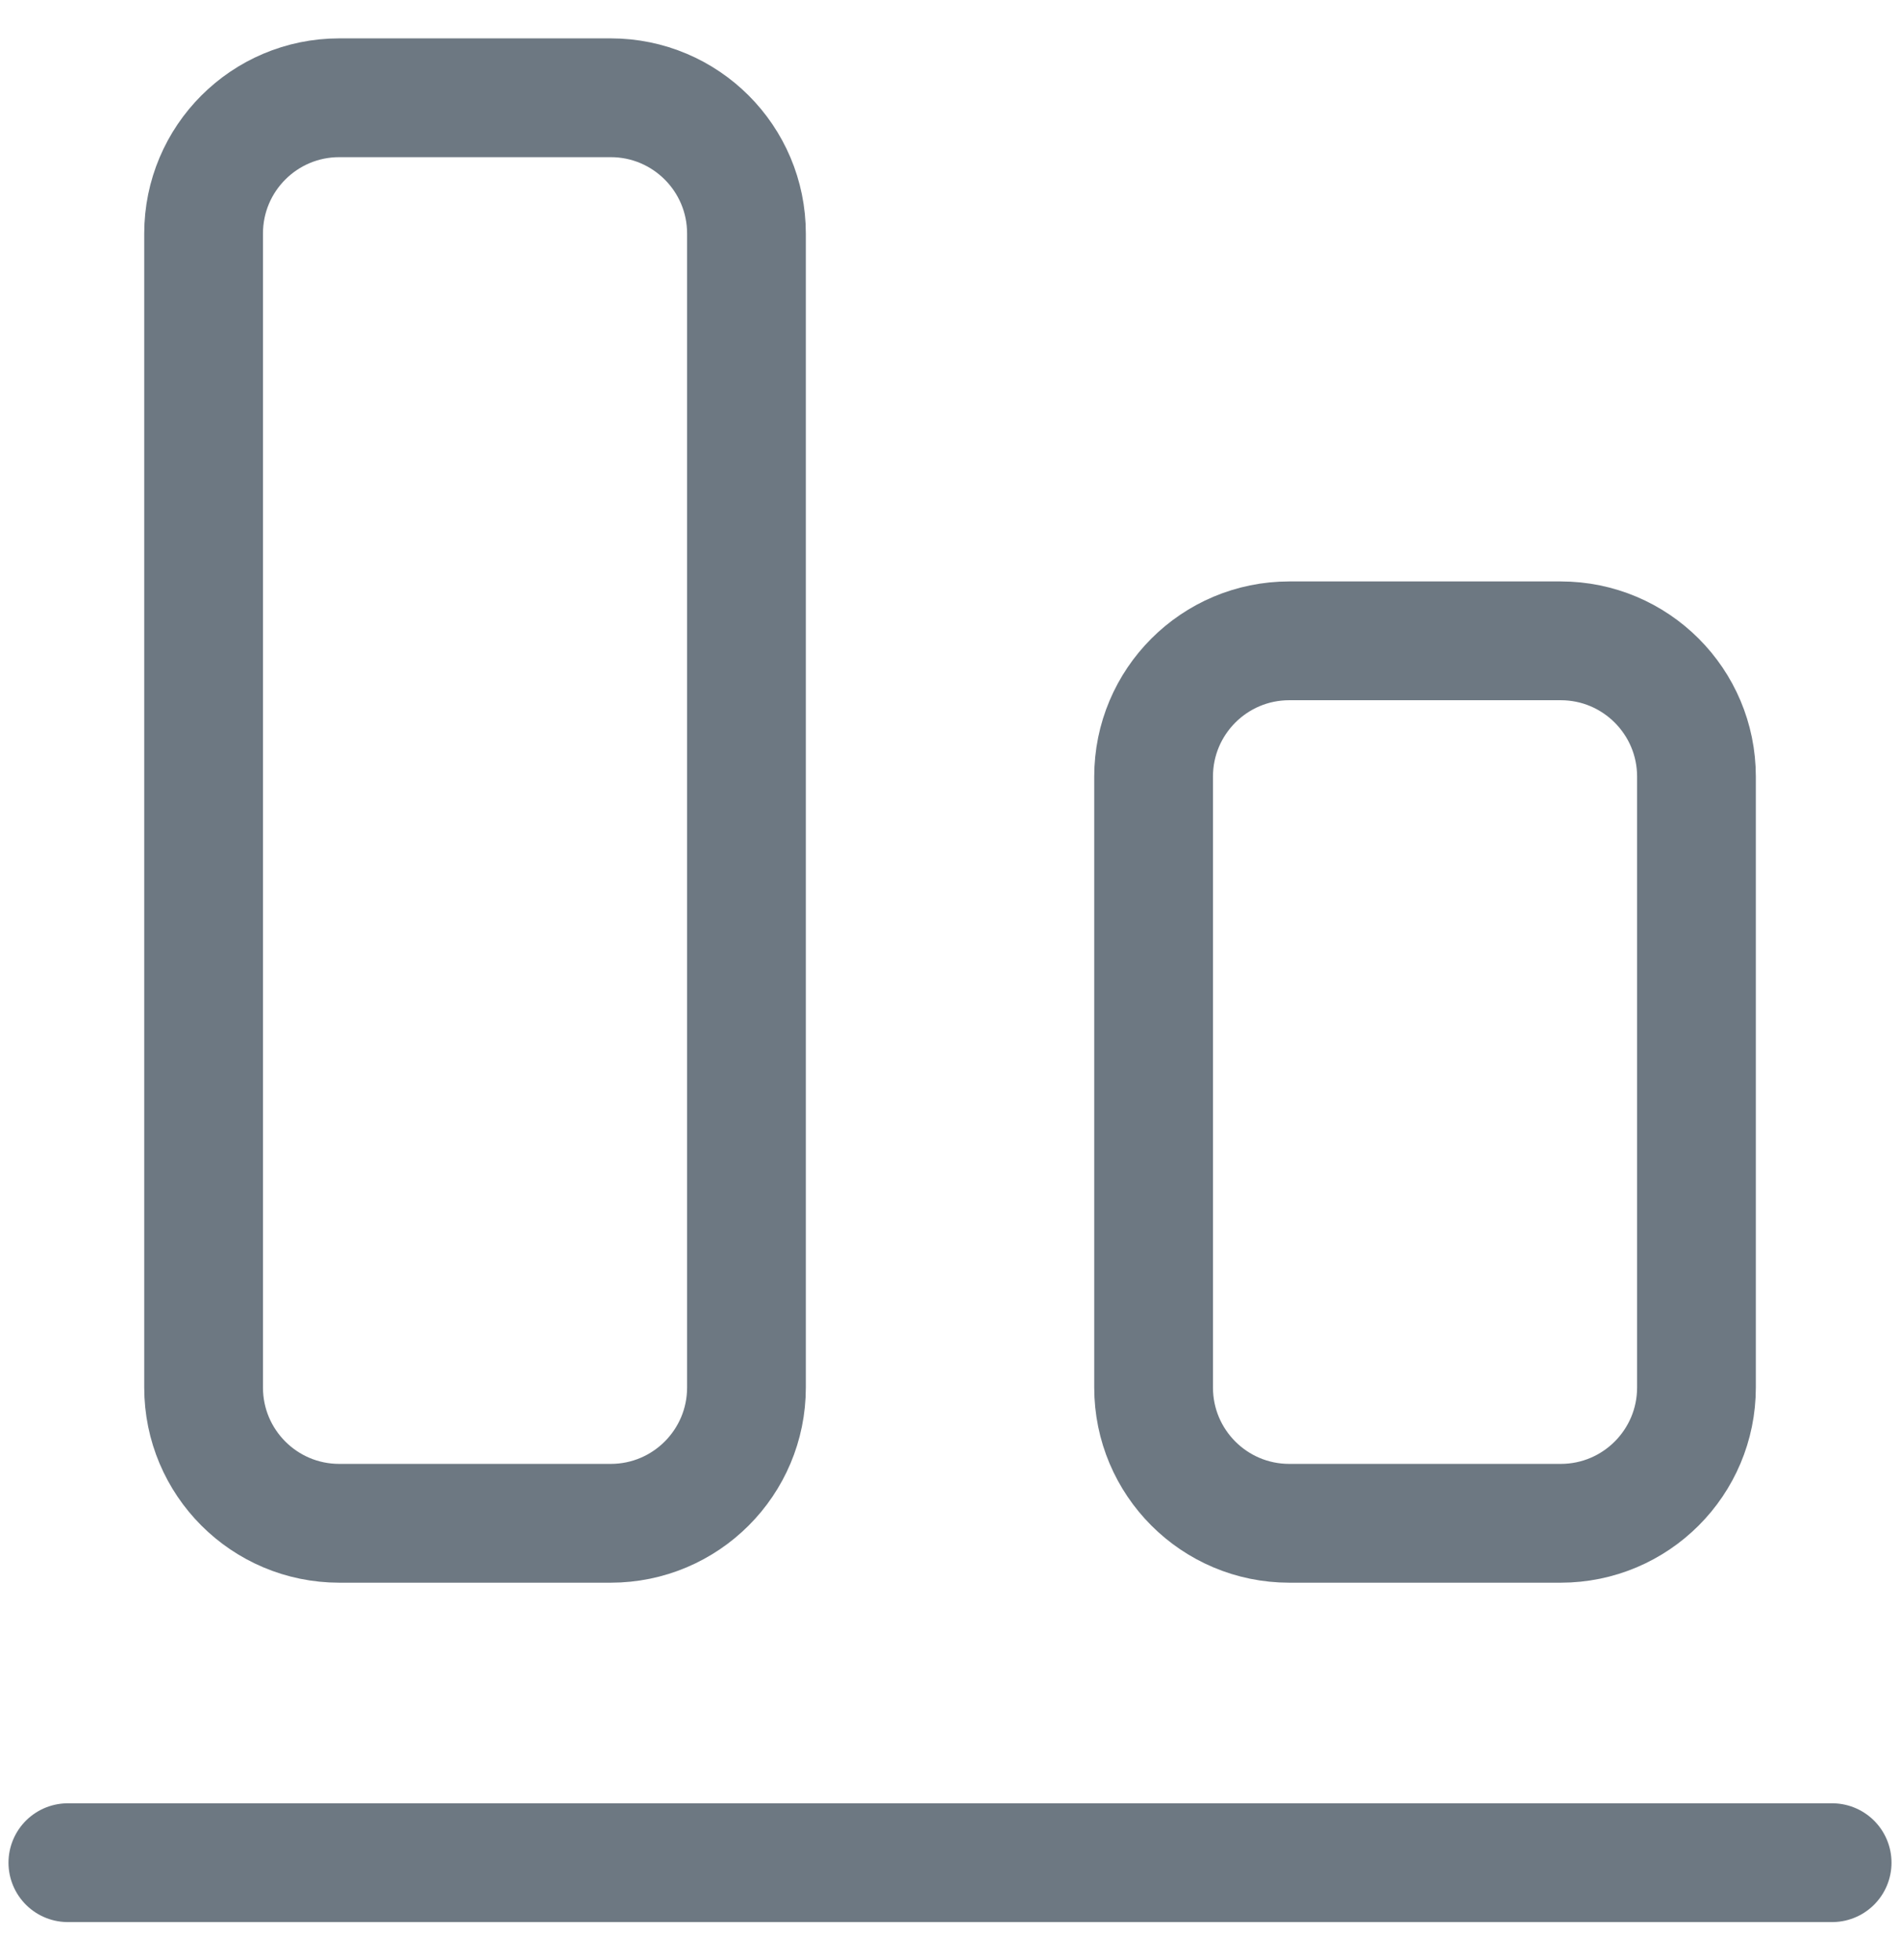 <svg width="32" height="33" viewBox="0 0 32 33" fill="none" xmlns="http://www.w3.org/2000/svg">
<g clip-path="url(#clip0_2672_30323)">
<path d="M30.857 31.36H1.143" stroke="#6D7882" stroke-width="2" stroke-linecap="round" stroke-linejoin="round"/>
<path d="M19.429 13.075V23.36C19.429 24.623 20.452 25.646 21.714 25.646H26.286C27.548 25.646 28.572 24.623 28.572 23.36V13.075C28.572 11.812 27.548 10.789 26.286 10.789H21.714C20.452 10.789 19.429 11.812 19.429 13.075Z" stroke="#6D7882" stroke-width="2" stroke-linecap="round" stroke-linejoin="round"/>
<path d="M3.429 3.932L3.429 23.36C3.429 24.623 4.452 25.646 5.714 25.646H10.286C11.548 25.646 12.572 24.623 12.572 23.36L12.572 3.932C12.572 2.669 11.548 1.646 10.286 1.646H5.714C4.452 1.646 3.429 2.669 3.429 3.932Z" stroke="#6D7882" stroke-width="2" stroke-linecap="round" stroke-linejoin="round"/>
</g>
<defs>
<clipPath id="clip0_2672_30323">
<rect width="32" height="32" fill="white" transform="translate(0 0.503)"/>
</clipPath>
</defs>
</svg>
